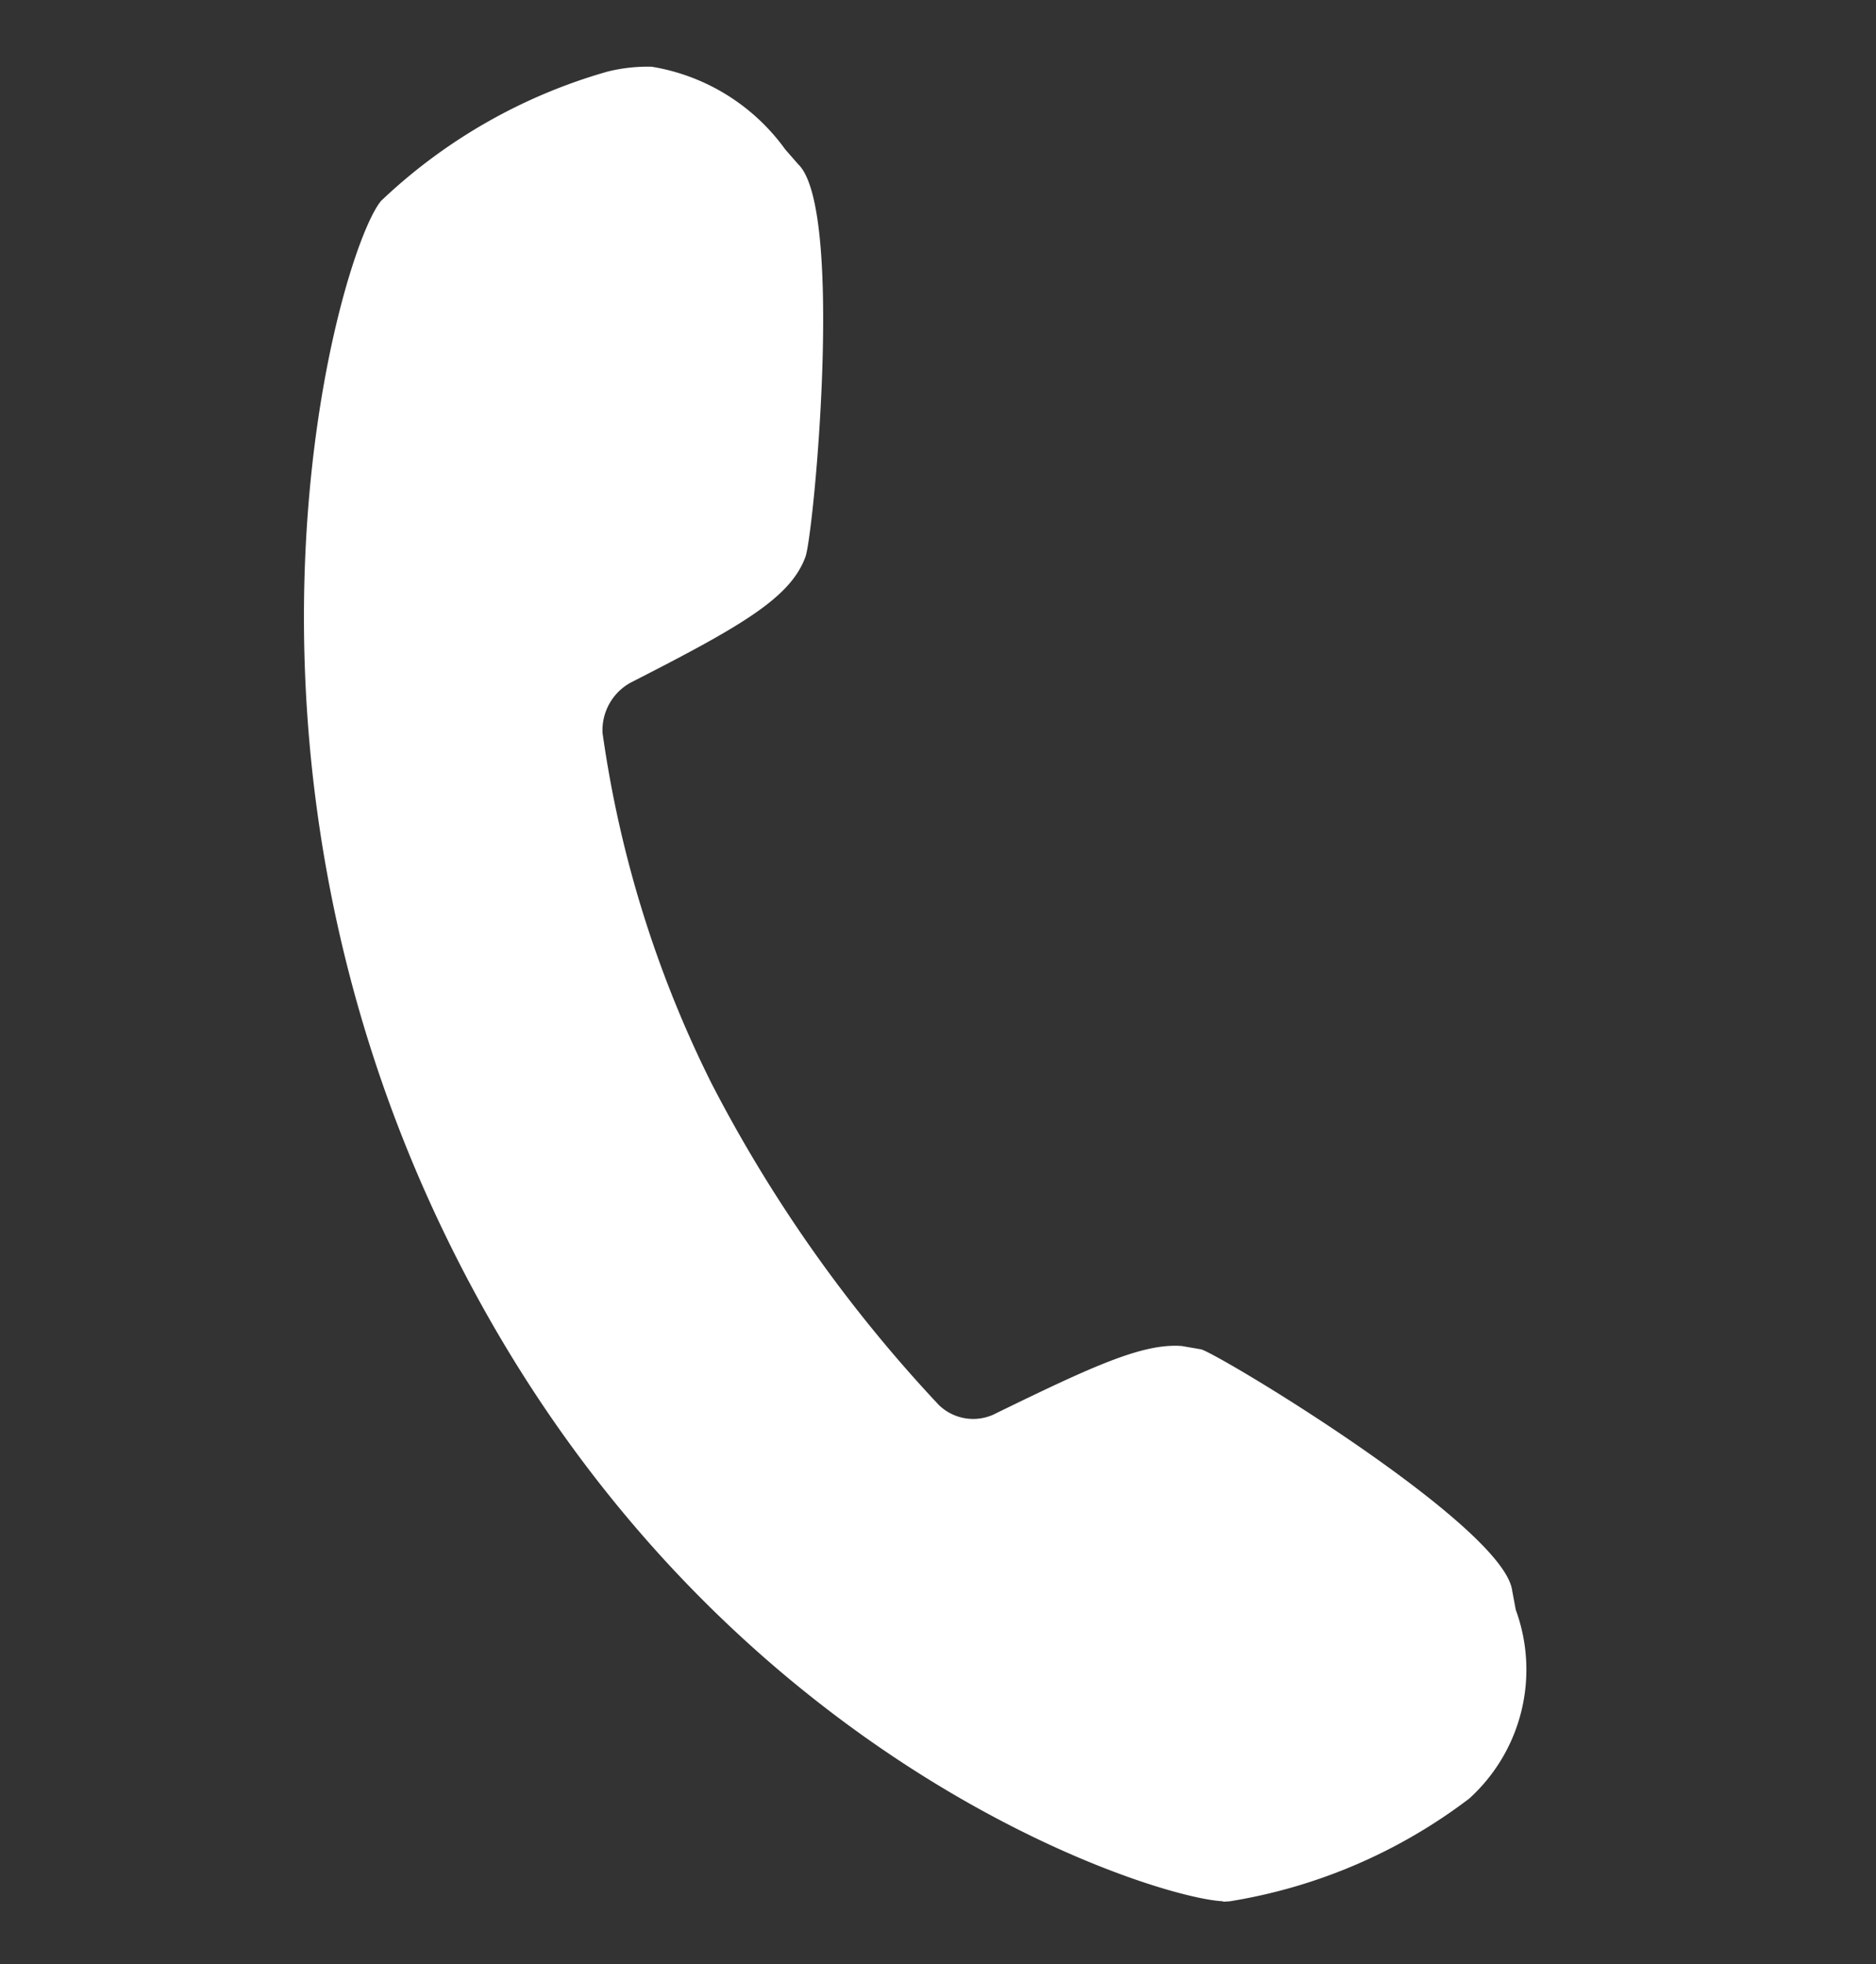 <svg xmlns="http://www.w3.org/2000/svg" width="21.669" height="22.684" viewBox="0 0 21.669 22.684">
  <rect x="0" y="0" width="21.669" height="22.684" fill="#333333" stroke="none"/>
  <path id="Path_7" data-name="Path 7" d="M136.549,42.937l-.1-.209c-.293-.691-3.894-1.737-4.187-1.758l-.23.021c-.44.084-.921.481-1.863,1.3a.569.569,0,0,1-.67.084,16.442,16.442,0,0,1-3.5-2.91,13.146,13.146,0,0,1-2.261-3.58.627.627,0,0,1,.167-.649c1.068-.963,1.528-1.423,1.57-1.926.021-.293-.607-4-1.256-4.354l-.188-.126a2.372,2.372,0,0,0-1.737-.523,1.922,1.922,0,0,0-.481.188,6.293,6.293,0,0,0-2.135,2.115c-.314.649-.461,6.531,3.935,11.492,4.354,4.919,9.734,5.129,10.53,4.961h.021l.063-.021a6.193,6.193,0,0,0,2.366-1.863,2.009,2.009,0,0,0-.042-2.24Z" transform="matrix(0.966, 0.259, -0.259, 0.966, -103.277, -58.248)" fill="#fff"/>
</svg>

